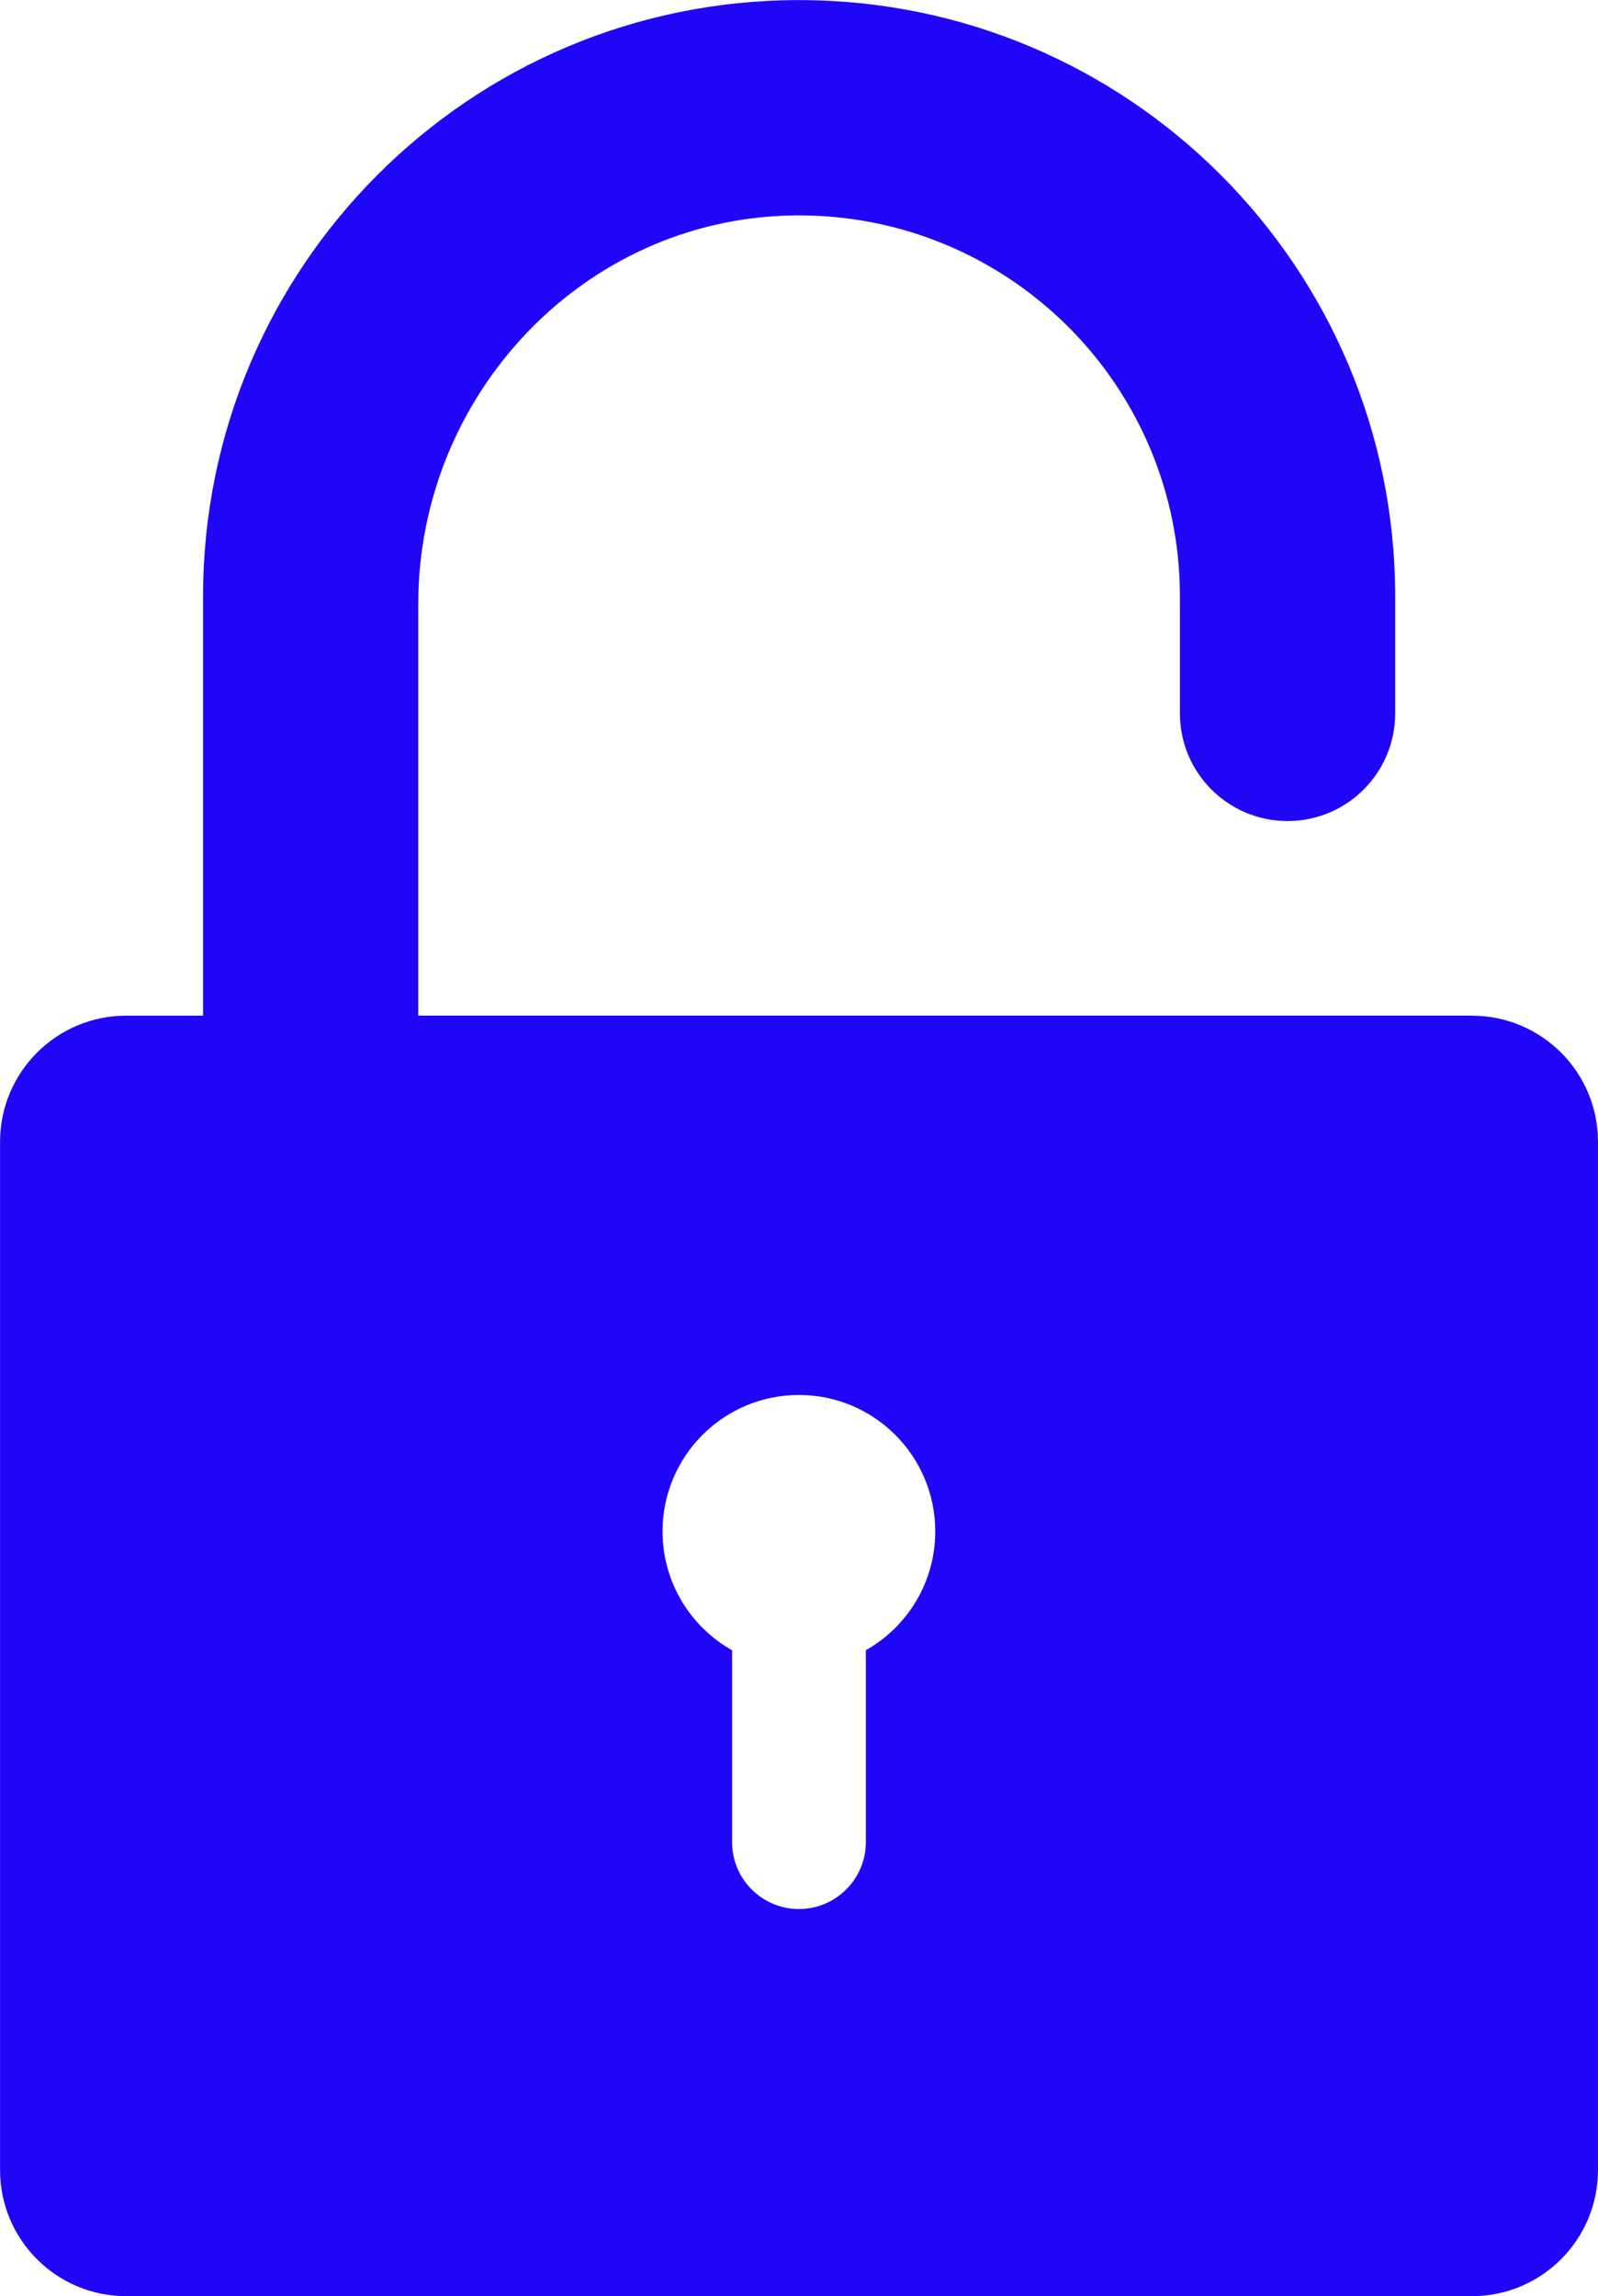 <?xml version="1.0" encoding="UTF-8"?><svg xmlns="http://www.w3.org/2000/svg" id="_ò__1" data-name="ò‡_1" viewBox="0 0 282.69 405.96" aria-hidden="true" width="282px" height="405px">
  <defs><linearGradient class="cerosgradient" data-cerosgradient="true" id="CerosGradient_id15aa10de0" gradientUnits="userSpaceOnUse" x1="50%" y1="100%" x2="50%" y2="0%"><stop offset="0%" stop-color="#d1d1d1"/><stop offset="100%" stop-color="#d1d1d1"/></linearGradient><linearGradient/>
    <style>
      .cls-1-68a366e774409{
        fill: #2006f7;
      }
    </style>
  </defs>
  <path class="cls-1-68a366e774409" d="M260.37,179.55H73.99v-72.77c0-36.9,29.12-67.98,66.02-68.7,19.14-.37,36.49,7.23,48.99,19.71,12.19,12.19,19.73,29.04,19.73,47.64v20.69c0,10.51,8.52,19.03,19.04,19.03,5.25,0,10.02-2.13,13.46-5.57,3.45-3.45,5.58-8.21,5.58-13.46v-20.69C246.79,47.18,199.58,0,141.35,0c-29.11,0-55.48,11.8-74.54,30.87-19.09,19.09-30.89,45.46-30.89,74.57v74.12h-13.6c-12.32,0-22.31,9.99-22.31,22.31v181.78c0,12.33,9.99,22.31,22.31,22.31h238.06c12.33,0,22.31-9.99,22.31-22.31v-181.78c0-12.33-9.99-22.31-22.31-22.31ZM153.17,291.75v33.93c0,3.27-1.33,6.22-3.47,8.36-2.14,2.14-5.09,3.47-8.36,3.47-6.53,0-11.83-5.29-11.83-11.82v-33.93c-7.34-4.13-12.3-11.99-12.3-21.02,0-13.33,10.8-24.12,24.12-24.12s24.12,10.8,24.12,24.12c0,9.03-4.96,16.89-12.3,21.02Z"/>
</svg>